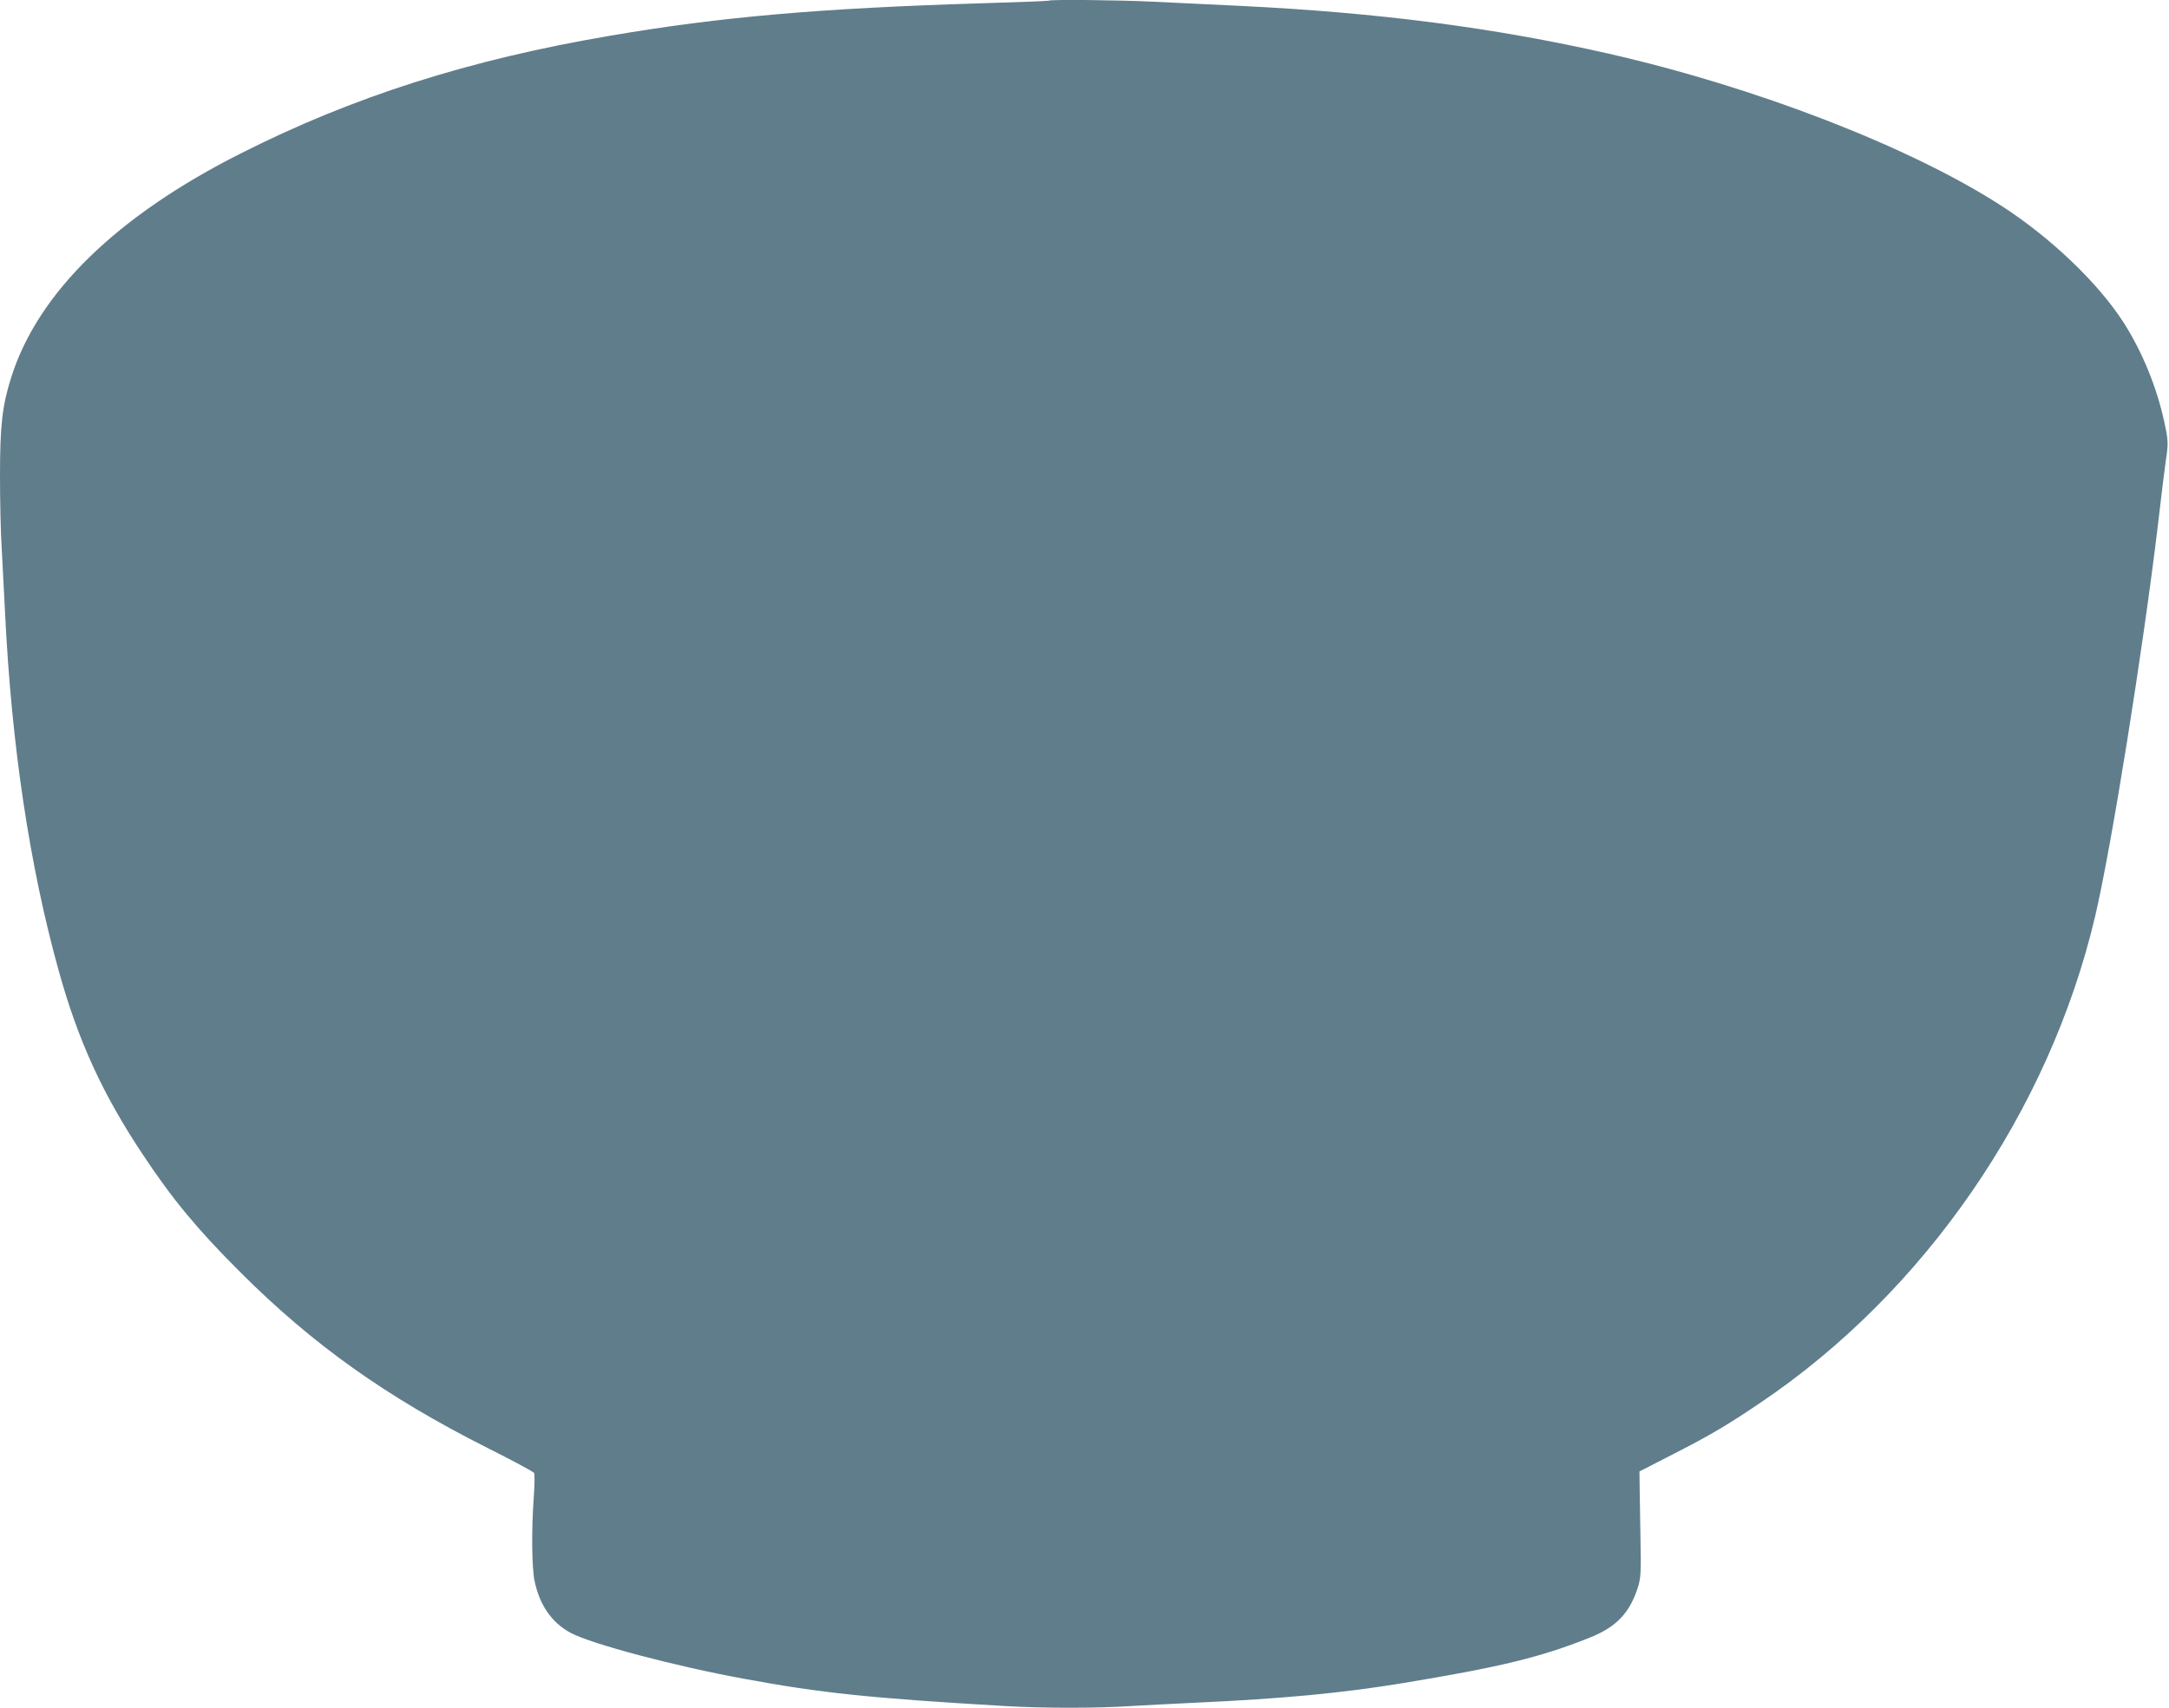 <?xml version="1.0" standalone="no"?>
<!DOCTYPE svg PUBLIC "-//W3C//DTD SVG 20010904//EN"
 "http://www.w3.org/TR/2001/REC-SVG-20010904/DTD/svg10.dtd">
<svg version="1.0" xmlns="http://www.w3.org/2000/svg"
 width="1280pt" height="1008pt" viewBox="0 0 1280 1008"
 preserveAspectRatio="xMidYMid meet">
<g transform="translate(0,1008) scale(0.1,-0.1)"
fill="#607d8b" stroke="none">
<path d="M6189 10076 c-2 -2 -175 -9 -384 -15 -958 -29 -1551 -80 -2205 -192
-830 -141 -1518 -360 -2180 -695 -732 -369 -1197 -823 -1354 -1322 -53 -167
-66 -285 -66 -579 0 -147 4 -340 10 -428 5 -88 14 -261 20 -385 38 -778 144
-1489 316 -2108 115 -415 259 -729 497 -1087 175 -264 321 -440 572 -691 430
-430 862 -738 1465 -1042 146 -73 268 -139 272 -146 4 -7 3 -71 -2 -142 -14
-194 -12 -418 5 -497 30 -143 103 -246 213 -305 125 -66 613 -196 1024 -271
453 -84 741 -114 1543 -161 226 -13 533 -13 735 0 85 5 259 14 385 20 523 24
865 57 1220 115 577 95 816 153 1104 268 160 63 240 148 288 302 16 53 18 88
14 285 -2 124 -4 263 -5 310 l-1 85 195 100 c227 116 321 172 521 307 969 654
1702 1719 1973 2869 96 407 283 1576 371 2314 19 165 40 334 46 375 16 103 15
121 -10 235 -45 205 -130 410 -238 580 -151 235 -430 502 -723 691 -539 348
-1449 700 -2320 898 -675 153 -1352 241 -2165 281 -170 8 -404 19 -520 25
-206 10 -608 14 -616 6z"/>
</g>
</svg>
